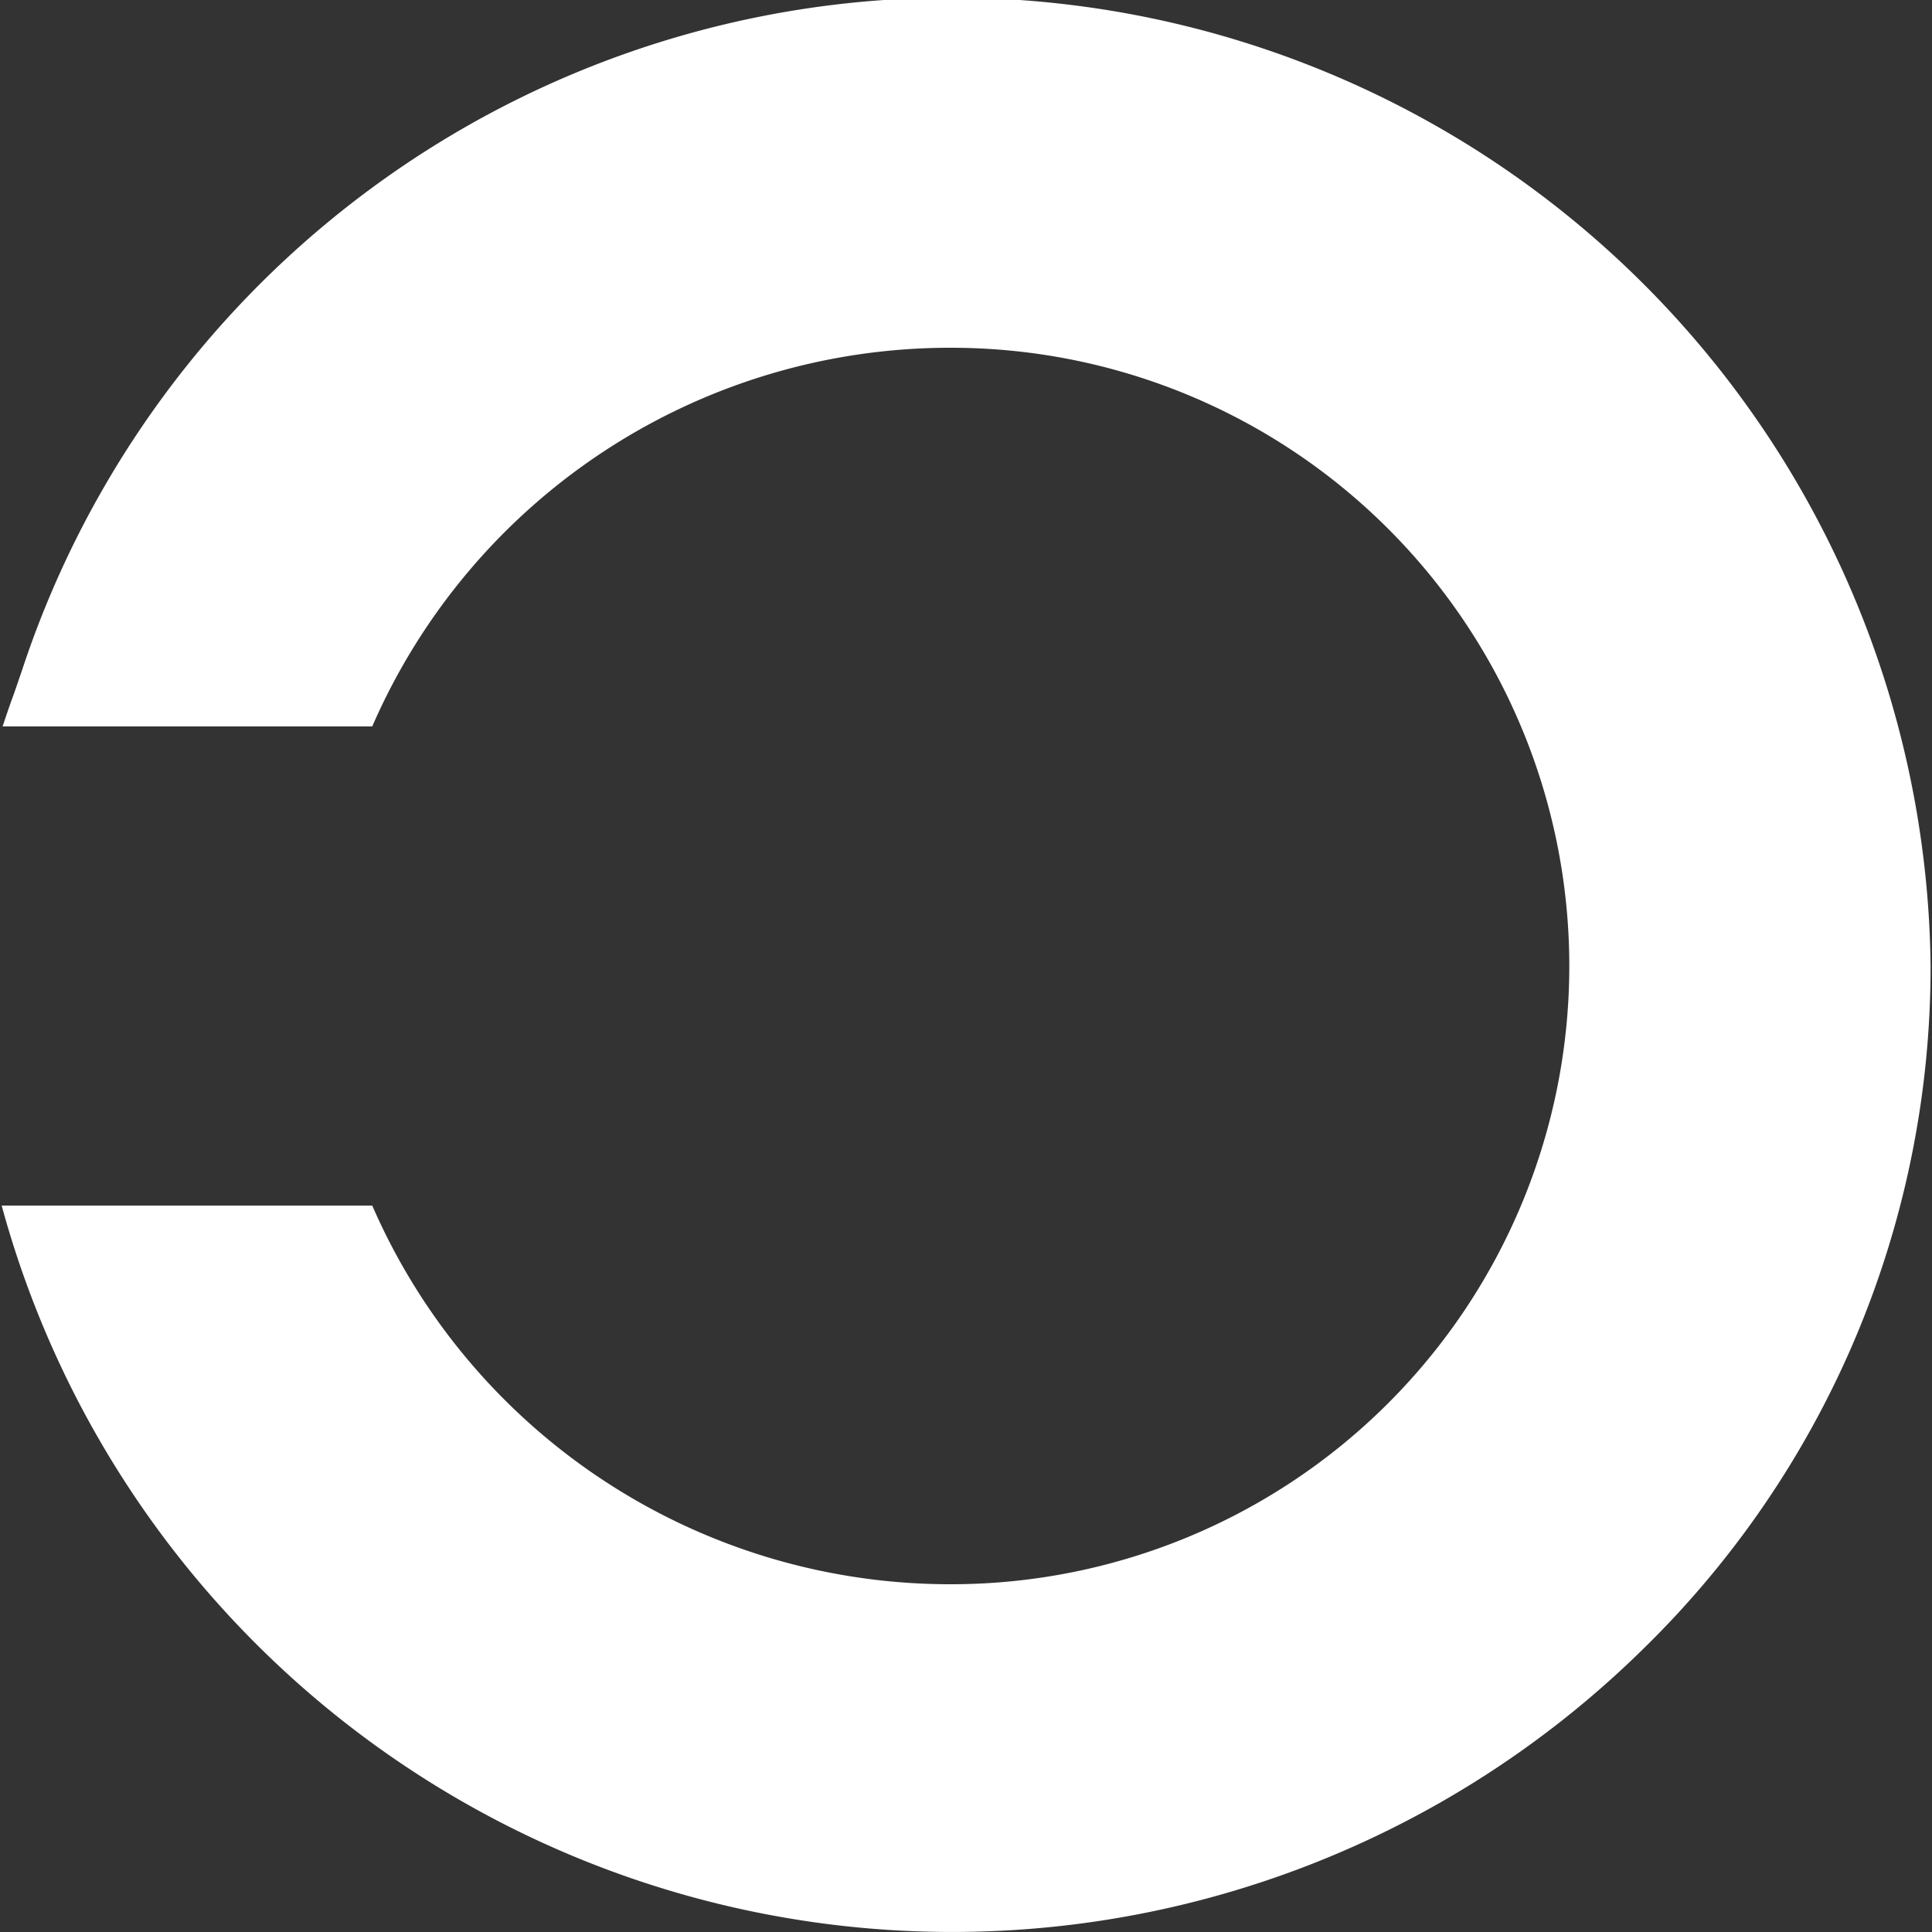 <svg xmlns="http://www.w3.org/2000/svg" width="15" height="15" viewBox="0 0 15 15">
  <rect x="0" y="0" width="15" height="15" fill="#333333" stroke="none"/>
  <defs>
    <style>
      .cls-1 {
        fill: #fff;
        fill-rule: evenodd;
      }
    </style>
  </defs>
  <path id="icon_c_l.svg" class="cls-1" d="M404.89,1896.36a4.893,4.893,0,0,0,4.494,2.94,4.8,4.8,0,1,0,0-9.6,4.893,4.893,0,0,0-4.494,2.94h-2.87c0.027-.08.057-0.17,0.087-0.25l0.062-.18a7.6,7.6,0,0,1,14.82,2.29,7.4,7.4,0,0,1-2.229,5.3,7.648,7.648,0,0,1-12.747-3.44h2.877Z" transform="translate(-402 -1887)"/>
</svg>
